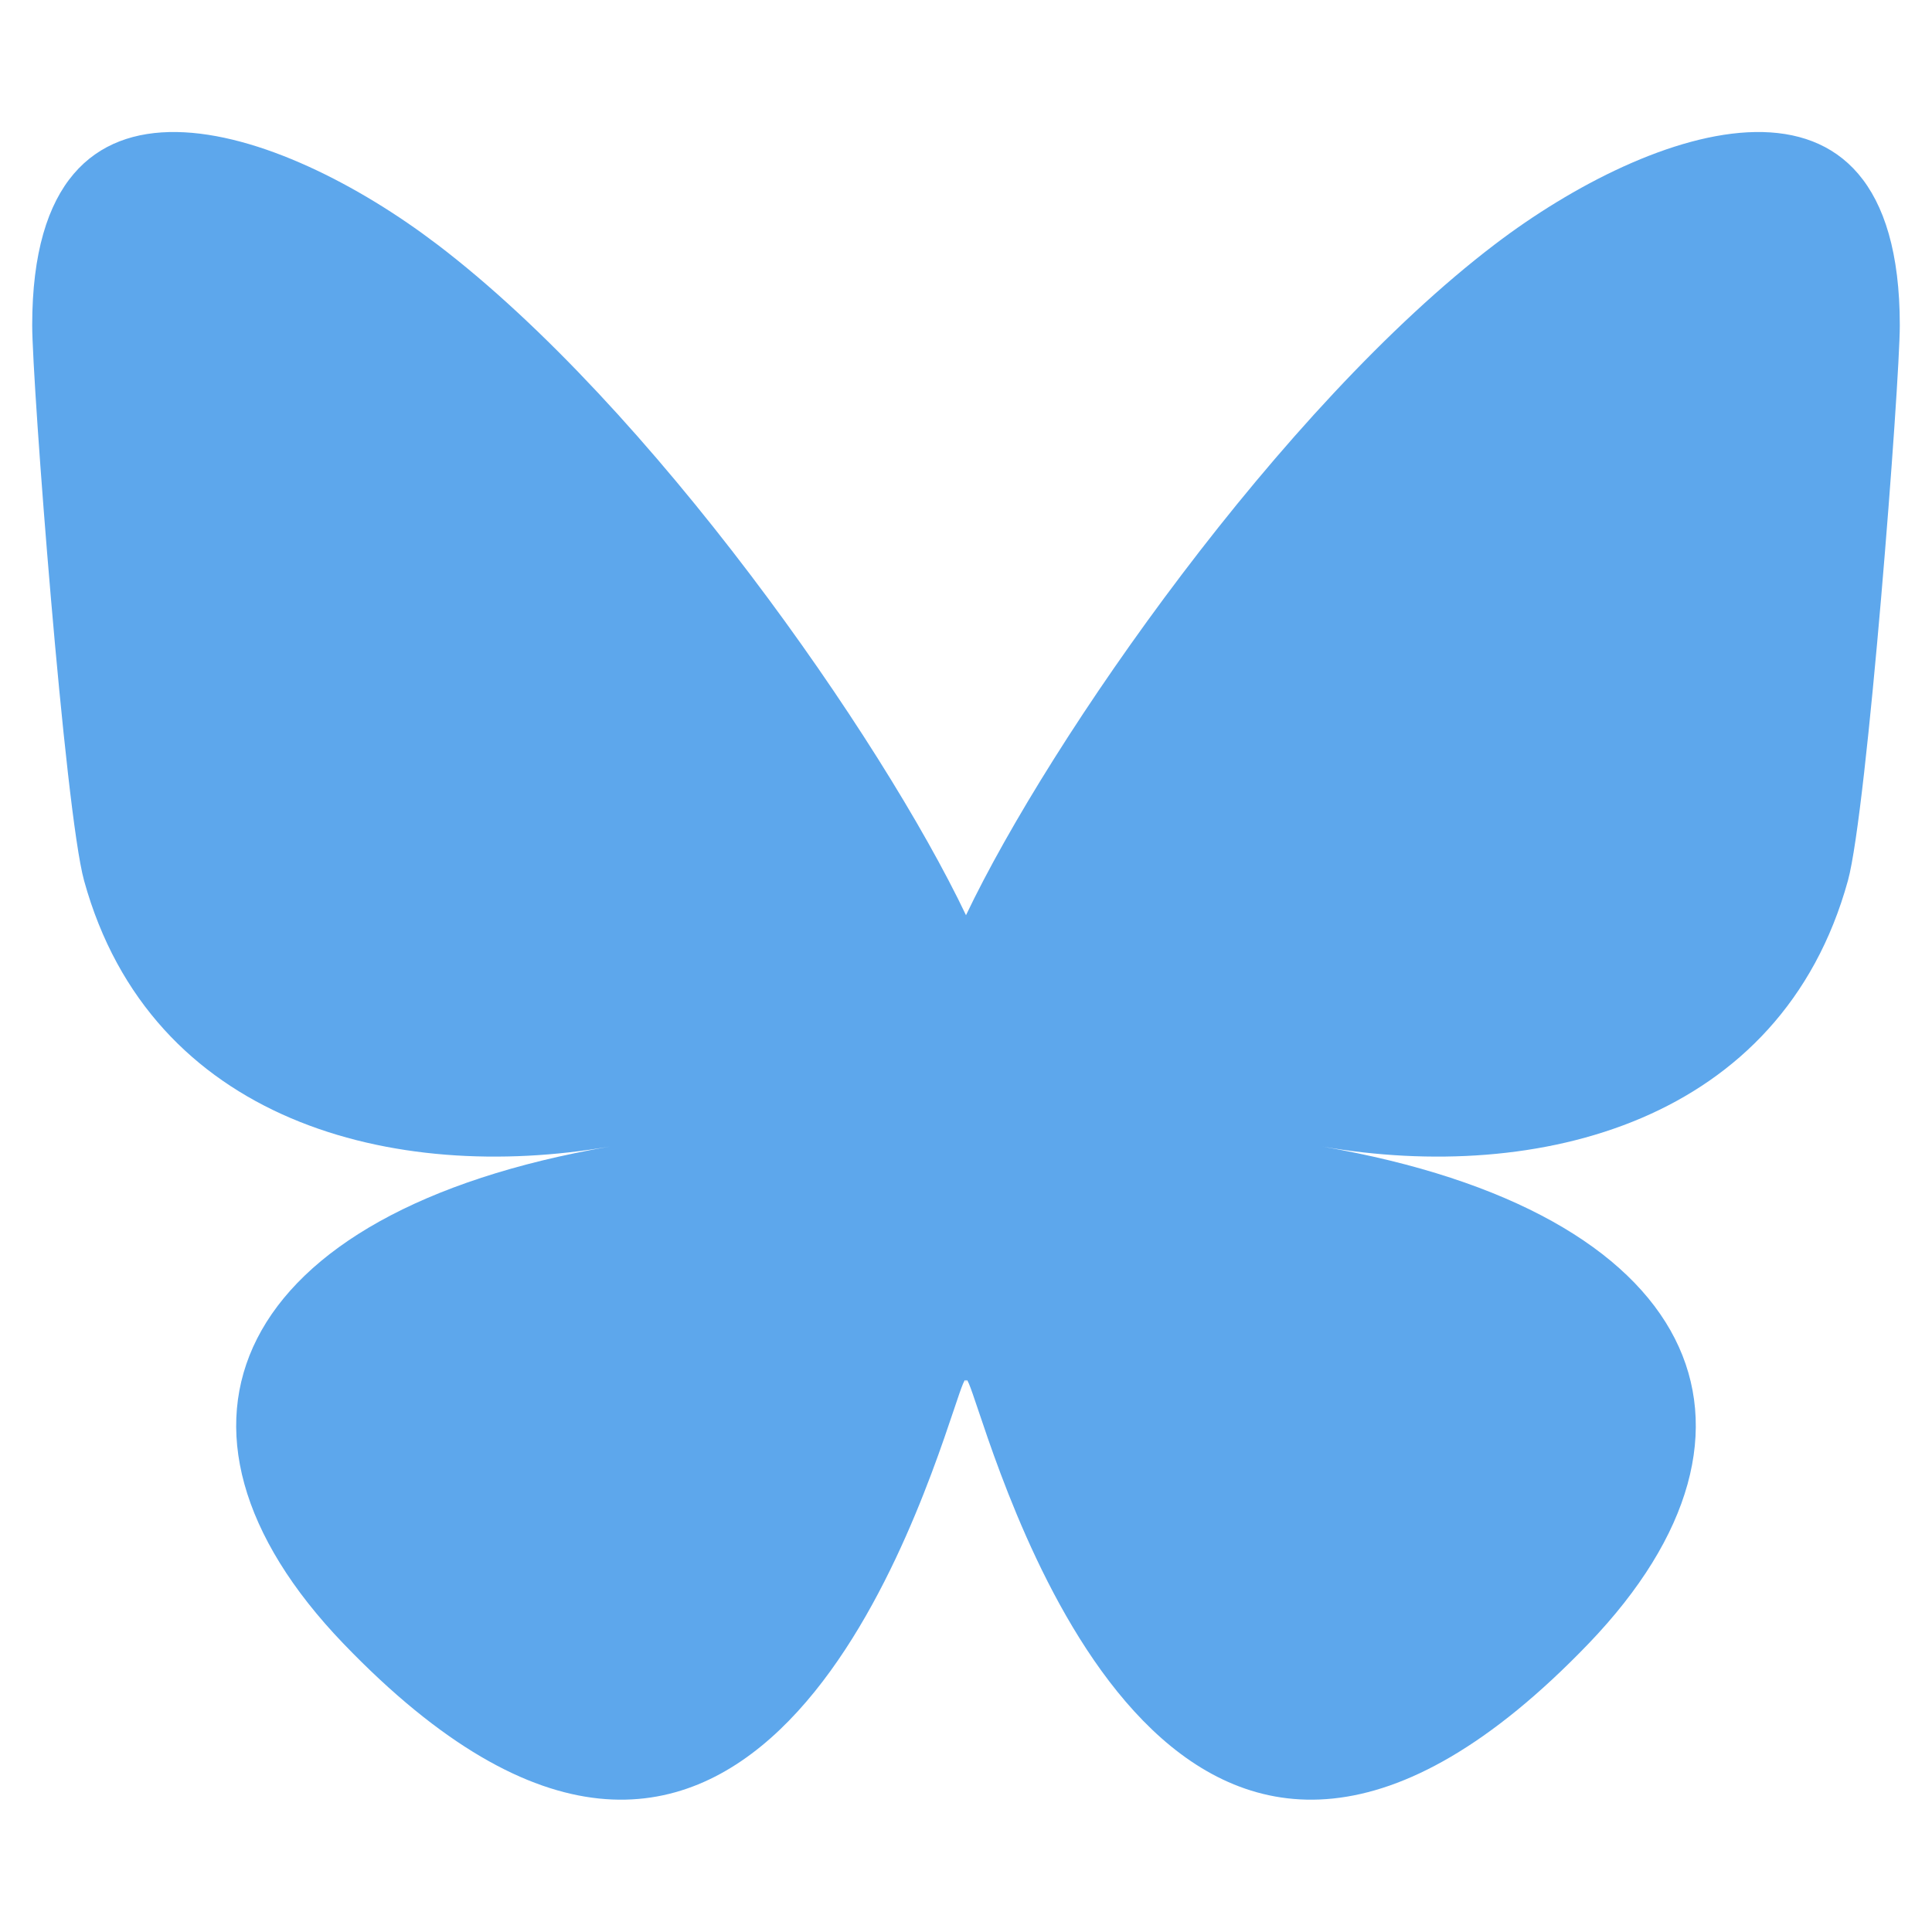 <svg width="48" height="48" viewBox="0 0 48 48" fill="none" xmlns="http://www.w3.org/2000/svg">
<path d="M10.858 6.069C16.177 10.119 21.899 18.331 24 22.738C26.101 18.332 31.823 10.119 37.142 6.069C40.981 3.146 47.2 0.885 47.2 8.081C47.2 9.518 46.388 20.152 45.911 21.879C44.255 27.881 38.22 29.412 32.851 28.486C42.235 30.105 44.622 35.47 39.467 40.836C29.676 51.025 25.394 38.279 24.297 35.013C24.095 34.414 24.001 34.134 24 34.372C23.998 34.134 23.904 34.414 23.703 35.013C22.606 38.279 18.325 51.025 8.533 40.836C3.377 35.47 5.765 30.105 15.149 28.486C9.78 29.412 3.745 27.881 2.089 21.879C1.612 20.152 0.8 9.517 0.8 8.081C0.8 0.885 7.019 3.146 10.857 6.069H10.858Z" fill="#5DA7EC"/>
</svg>
